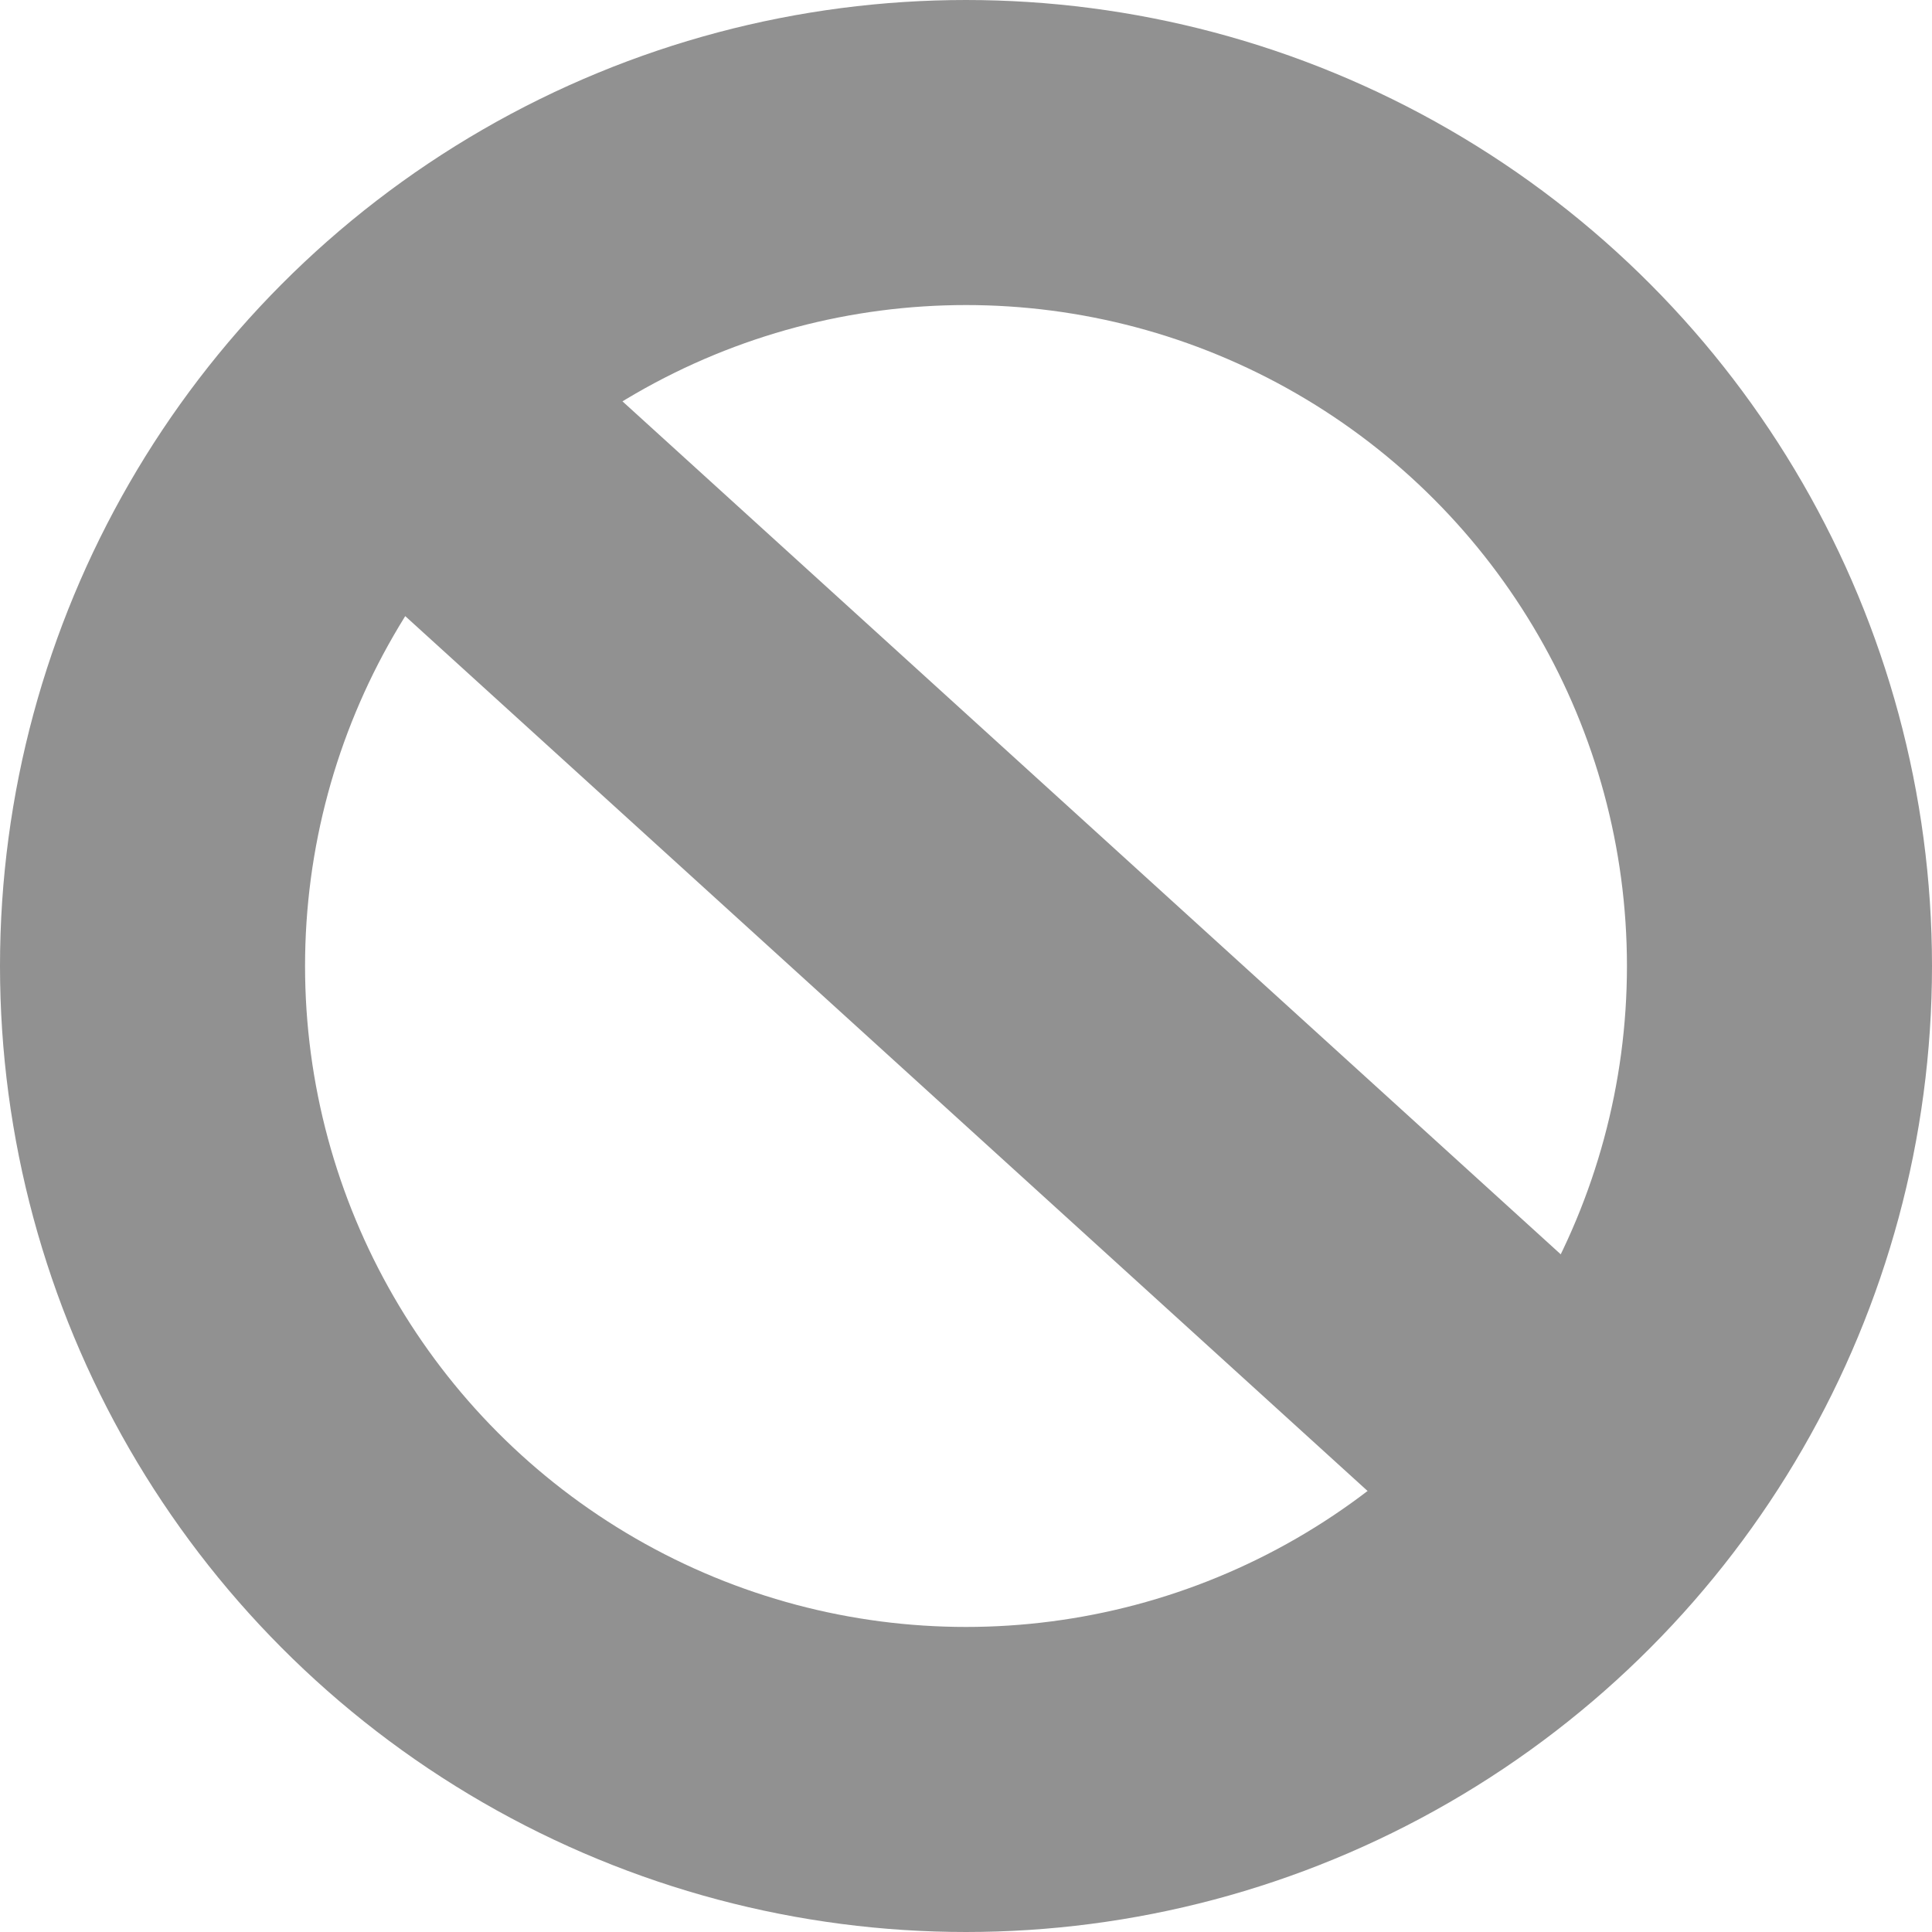 <?xml version="1.0" encoding="UTF-8"?>
<svg version="1.1" viewBox="0 0 19 19" xmlns="http://www.w3.org/2000/svg">
<title>Group 9</title>
<desc>Created with Sketch.</desc>
<g fill="none" fill-rule="evenodd">
<g transform="translate(-156 -110)" stroke="#919191" stroke-width="3">
<g transform="translate(156 110)">
<circle cx="9.5" cy="9.5" r="8"/>
<path d="m4.5 4.5l11 10" stroke-linecap="square"/>
</g>
</g>
</g>
</svg>

